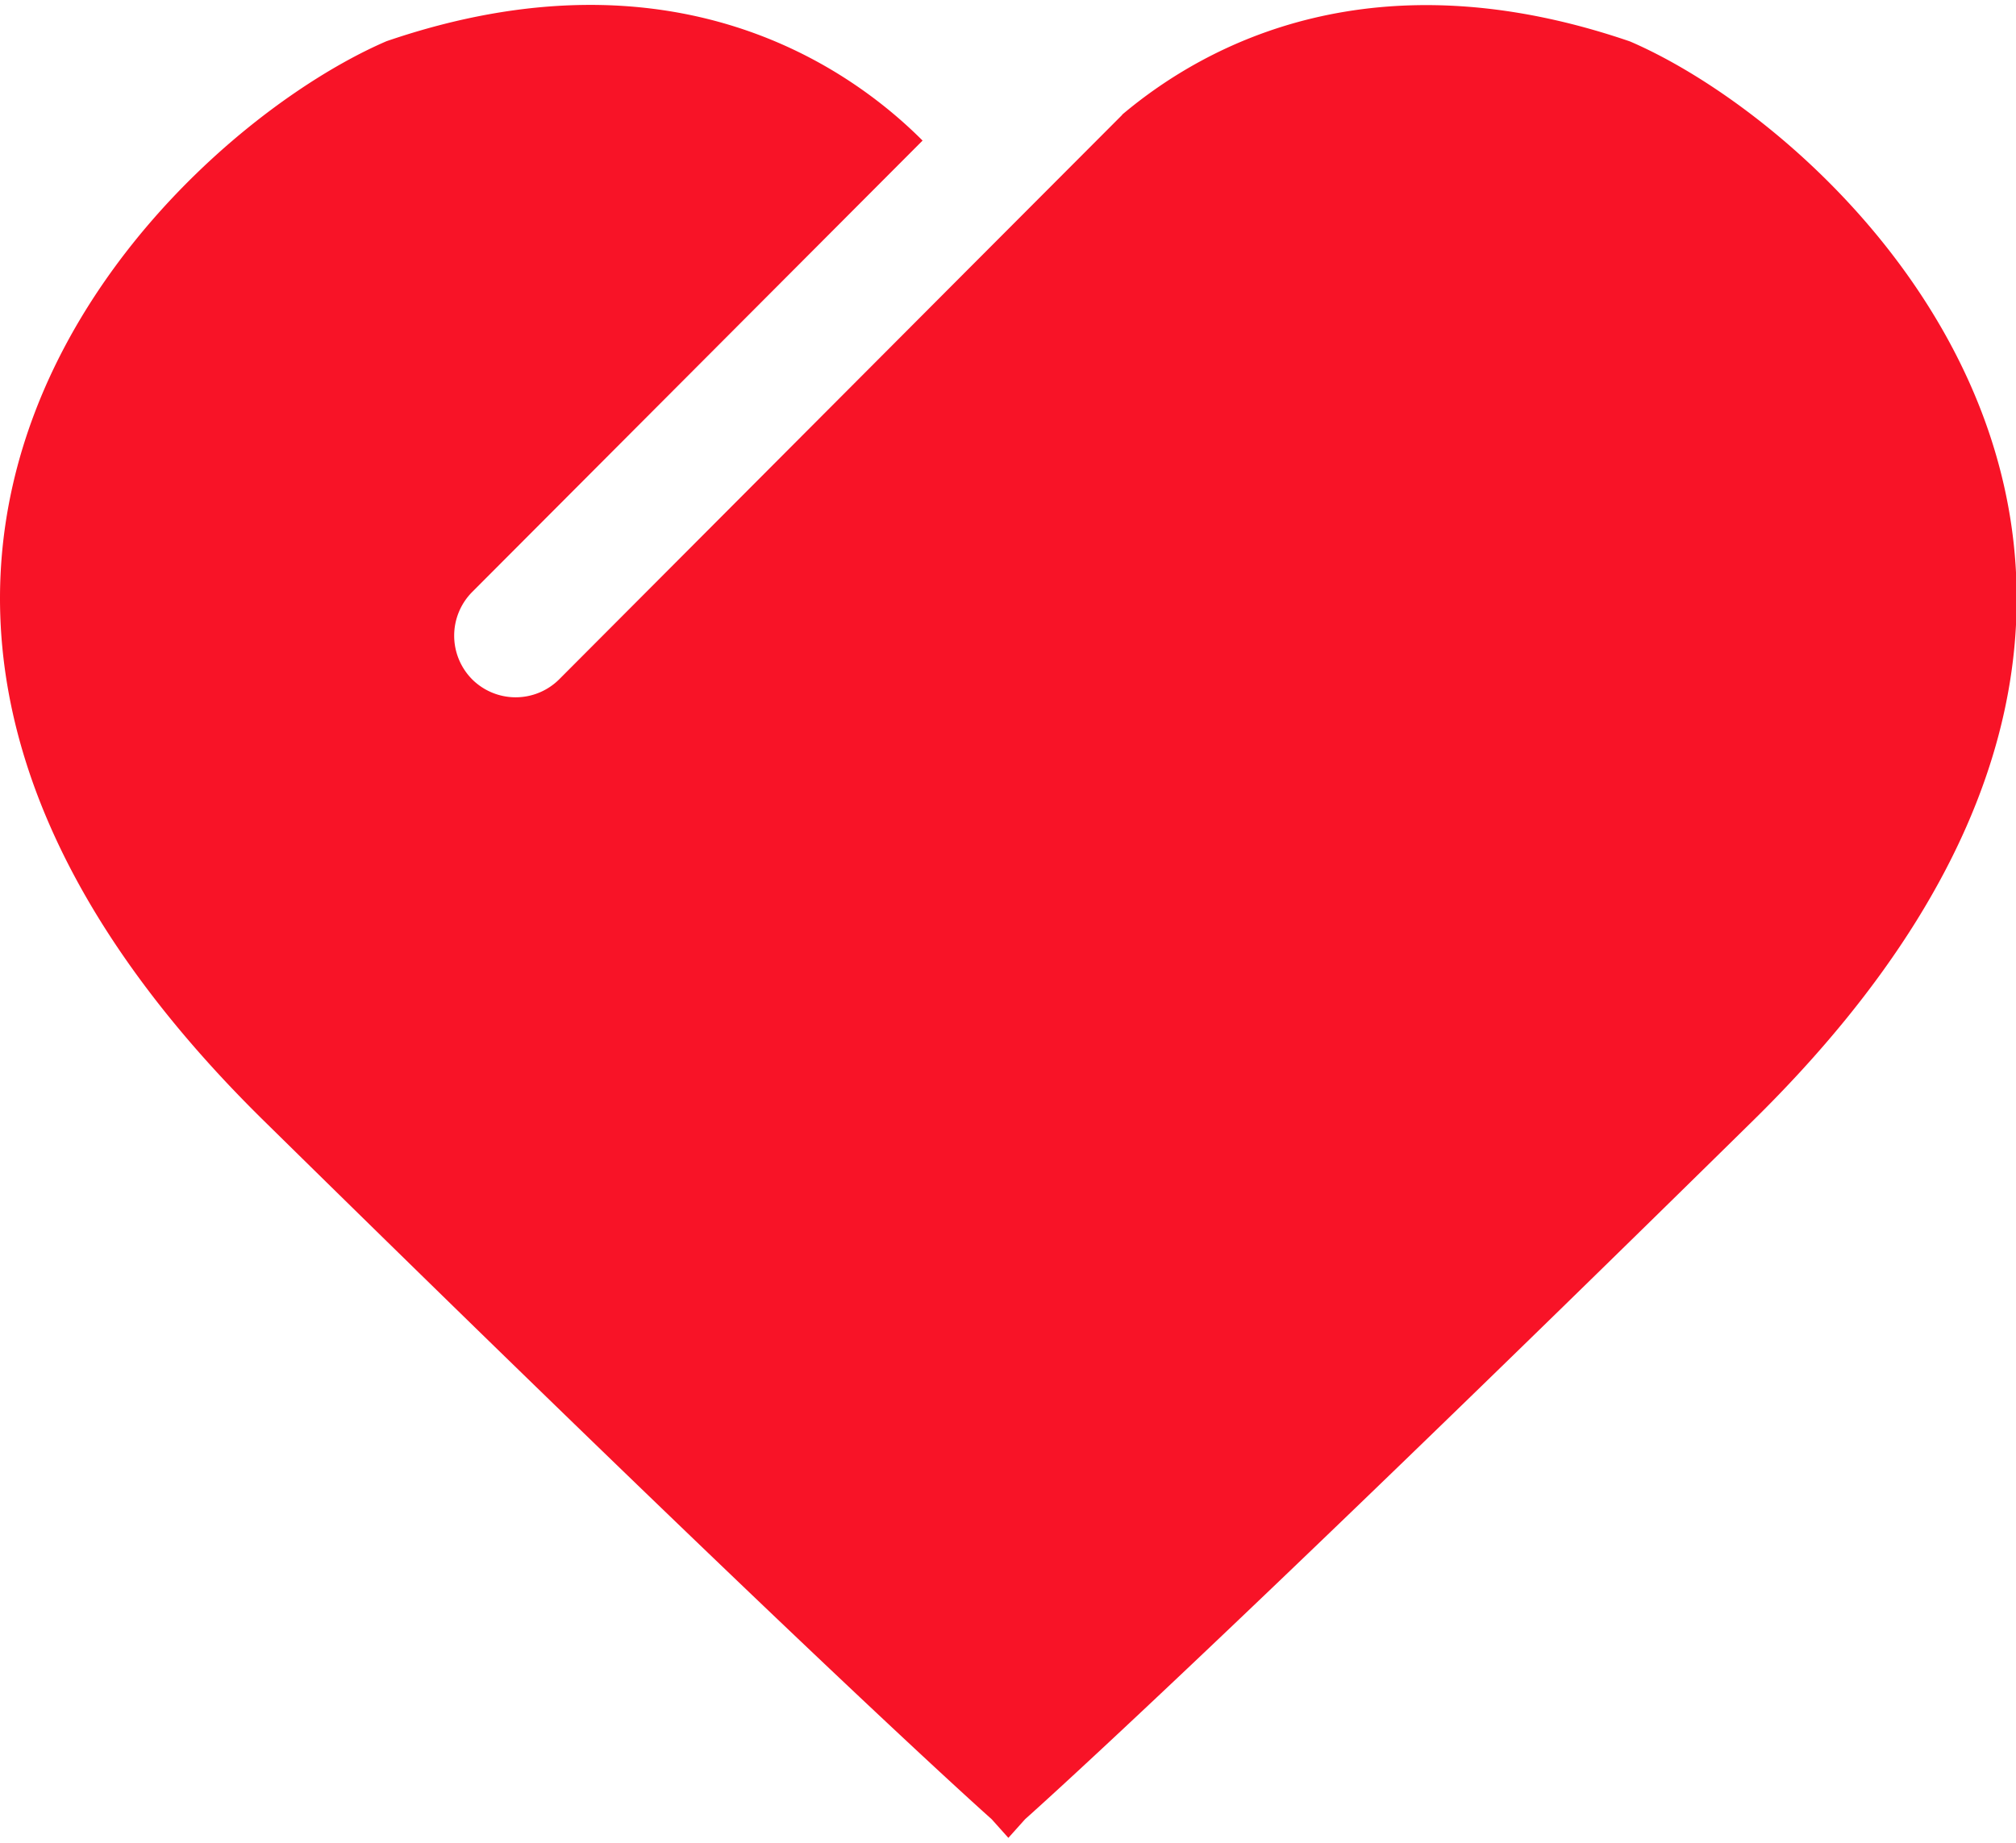 <svg viewBox="0 0 1126 1024" xmlns="http://www.w3.org/2000/svg" width="70" height="64"><path d="M910.408 20.41c-142.59-48.878-236.08 0.836-283.541 40.806-0.119 0.119-0.119 0.358-0.341 0.478l-86.527 86.714-227.666 228.349a34.44 34.44 0 0 1-48.639 0 34.645 34.645 0 0 1 0-48.742L515.286 75.79c-40.362-40.447-138.579-110.556-299.396-55.517C93.302 73.077-162.182 318.884 147.147 623.161c309.329 304.277 406.71 390.394 406.71 390.394l9.352 10.445 9.352-10.445s97.381-86.117 406.71-390.394c309.329-304.294 53.725-549.965-68.863-602.752z" fill="#f81327"></path>
</svg>